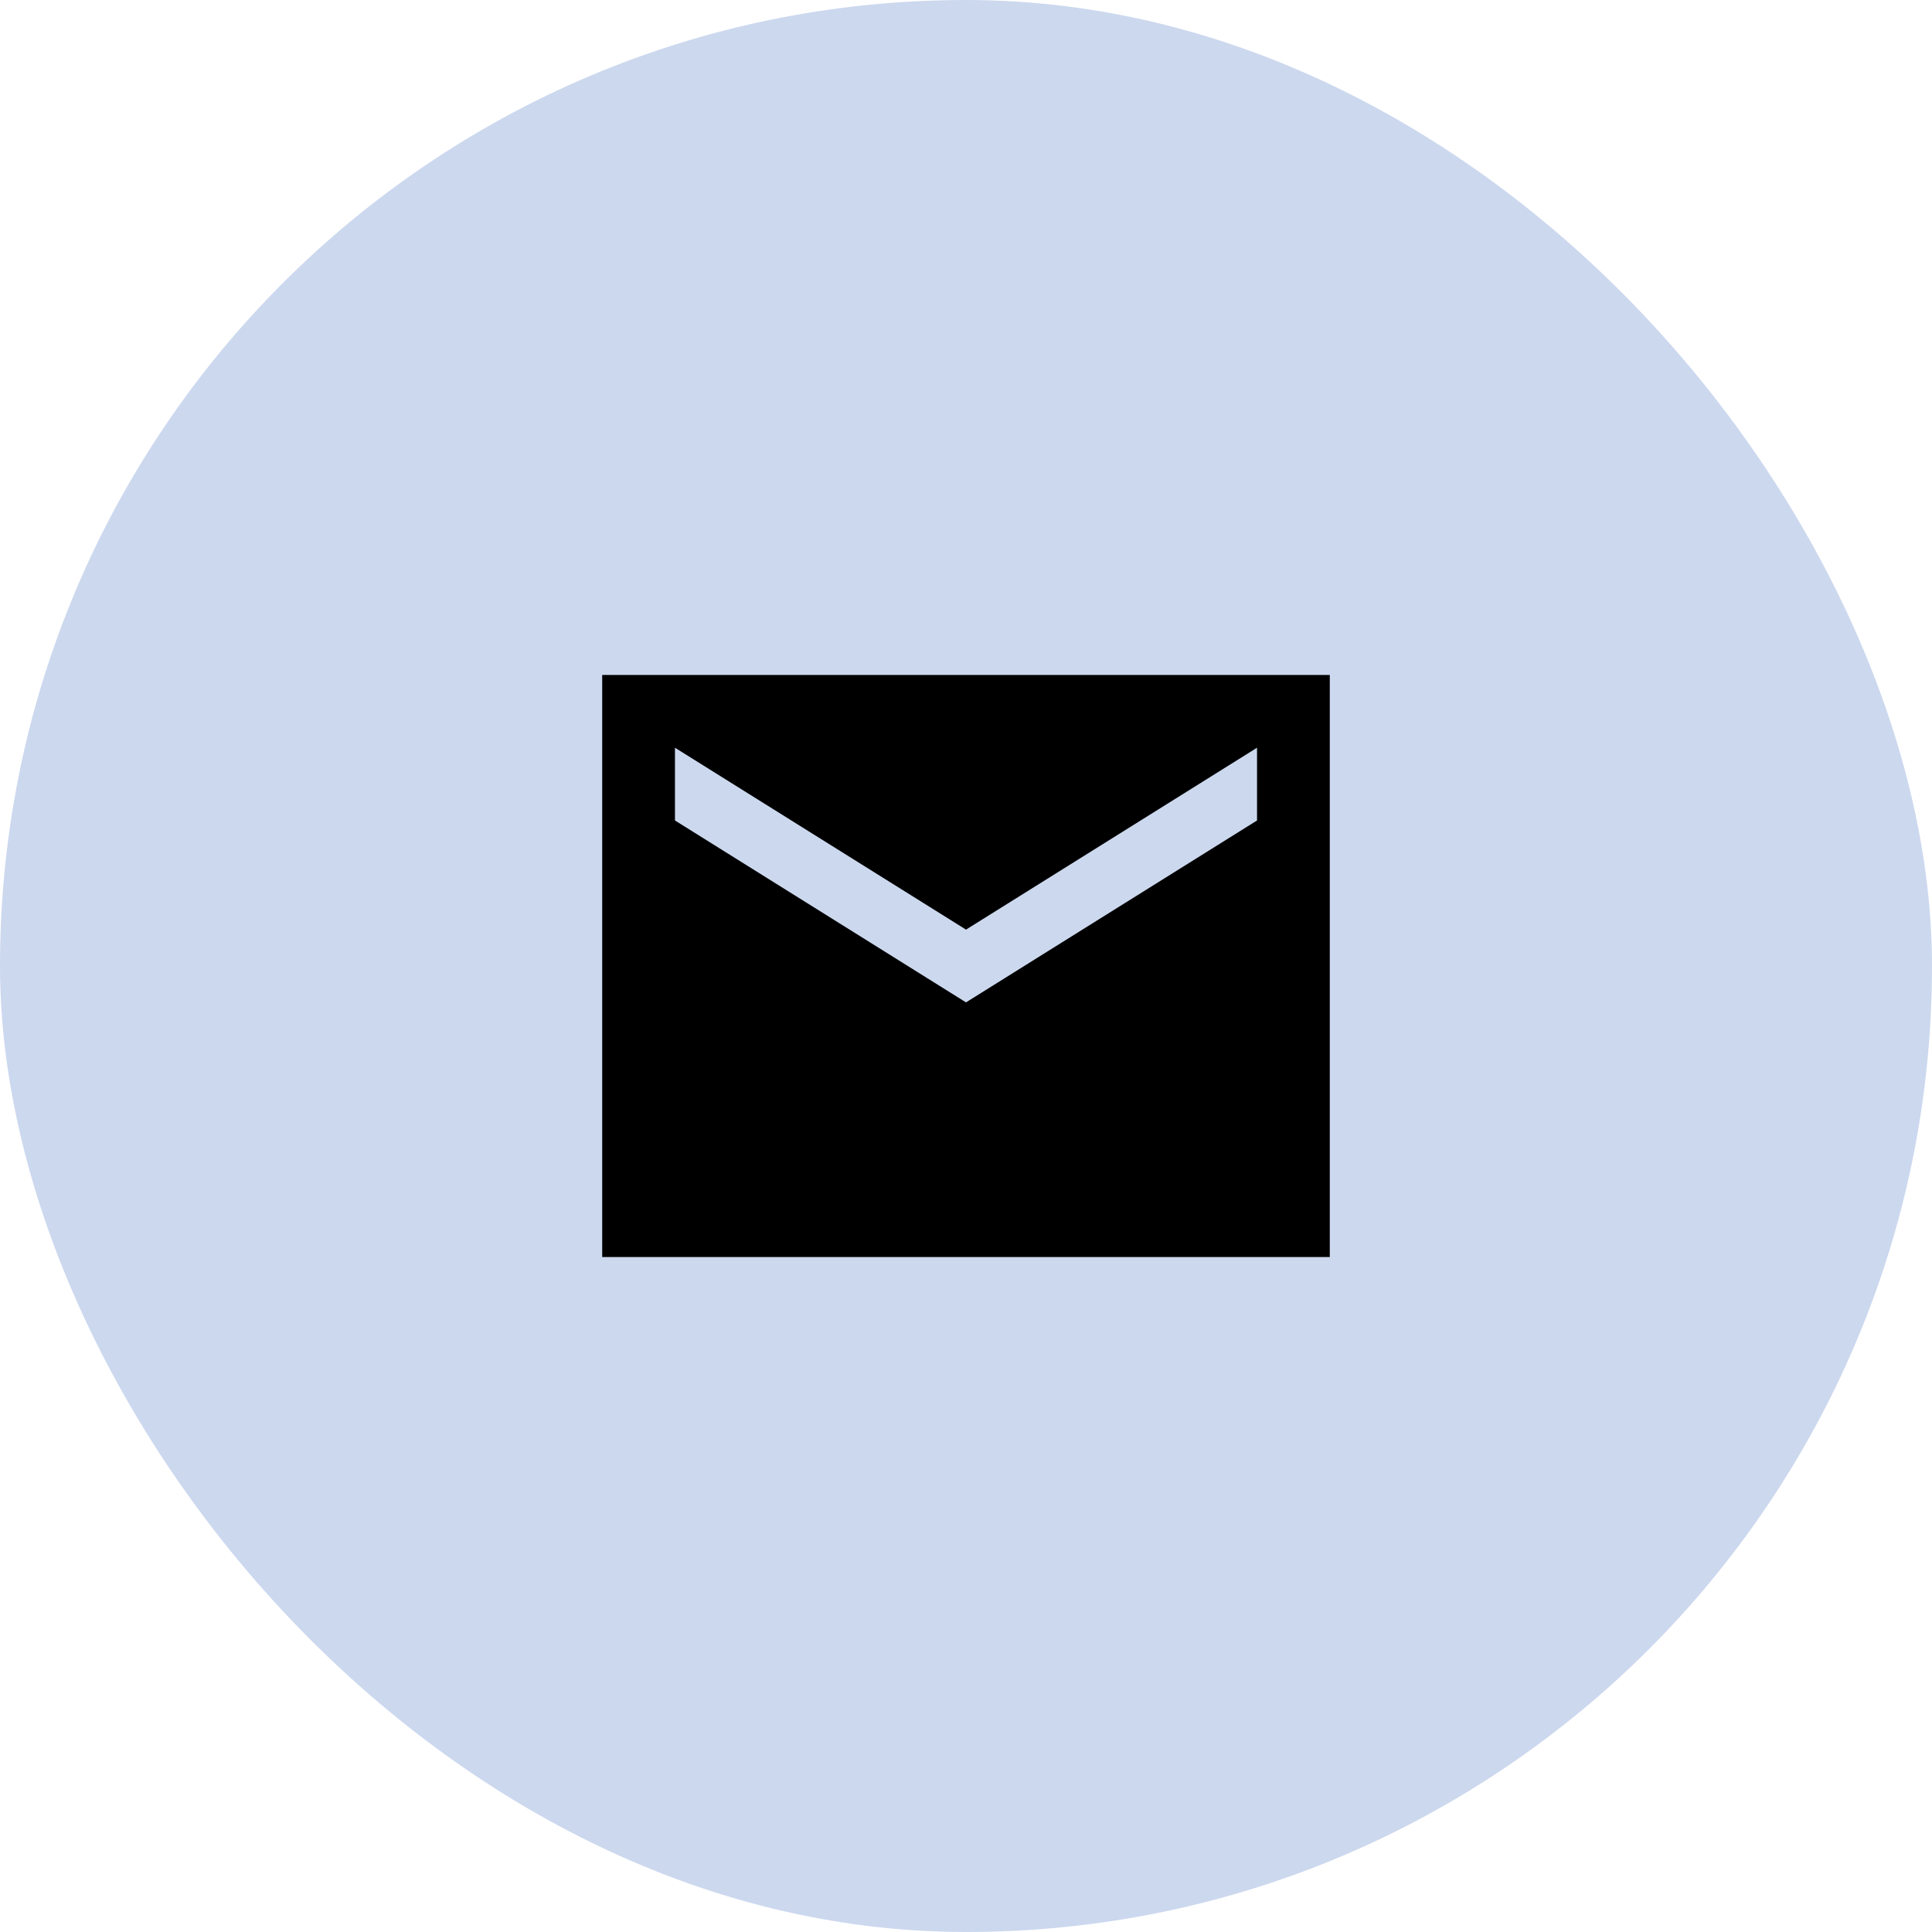 <svg xmlns="http://www.w3.org/2000/svg" width="208" height="208" viewBox="0 0 208 208" fill="none"><rect width="208" height="208" rx="104" fill="#CCD8EE"></rect><path d="M143.167 72.667H64.833V135.333H143.167V72.667ZM135.333 88.333L104 107.917L72.667 88.333V80.5L104 100.083L135.333 80.5V88.333Z" fill="black"></path></svg>